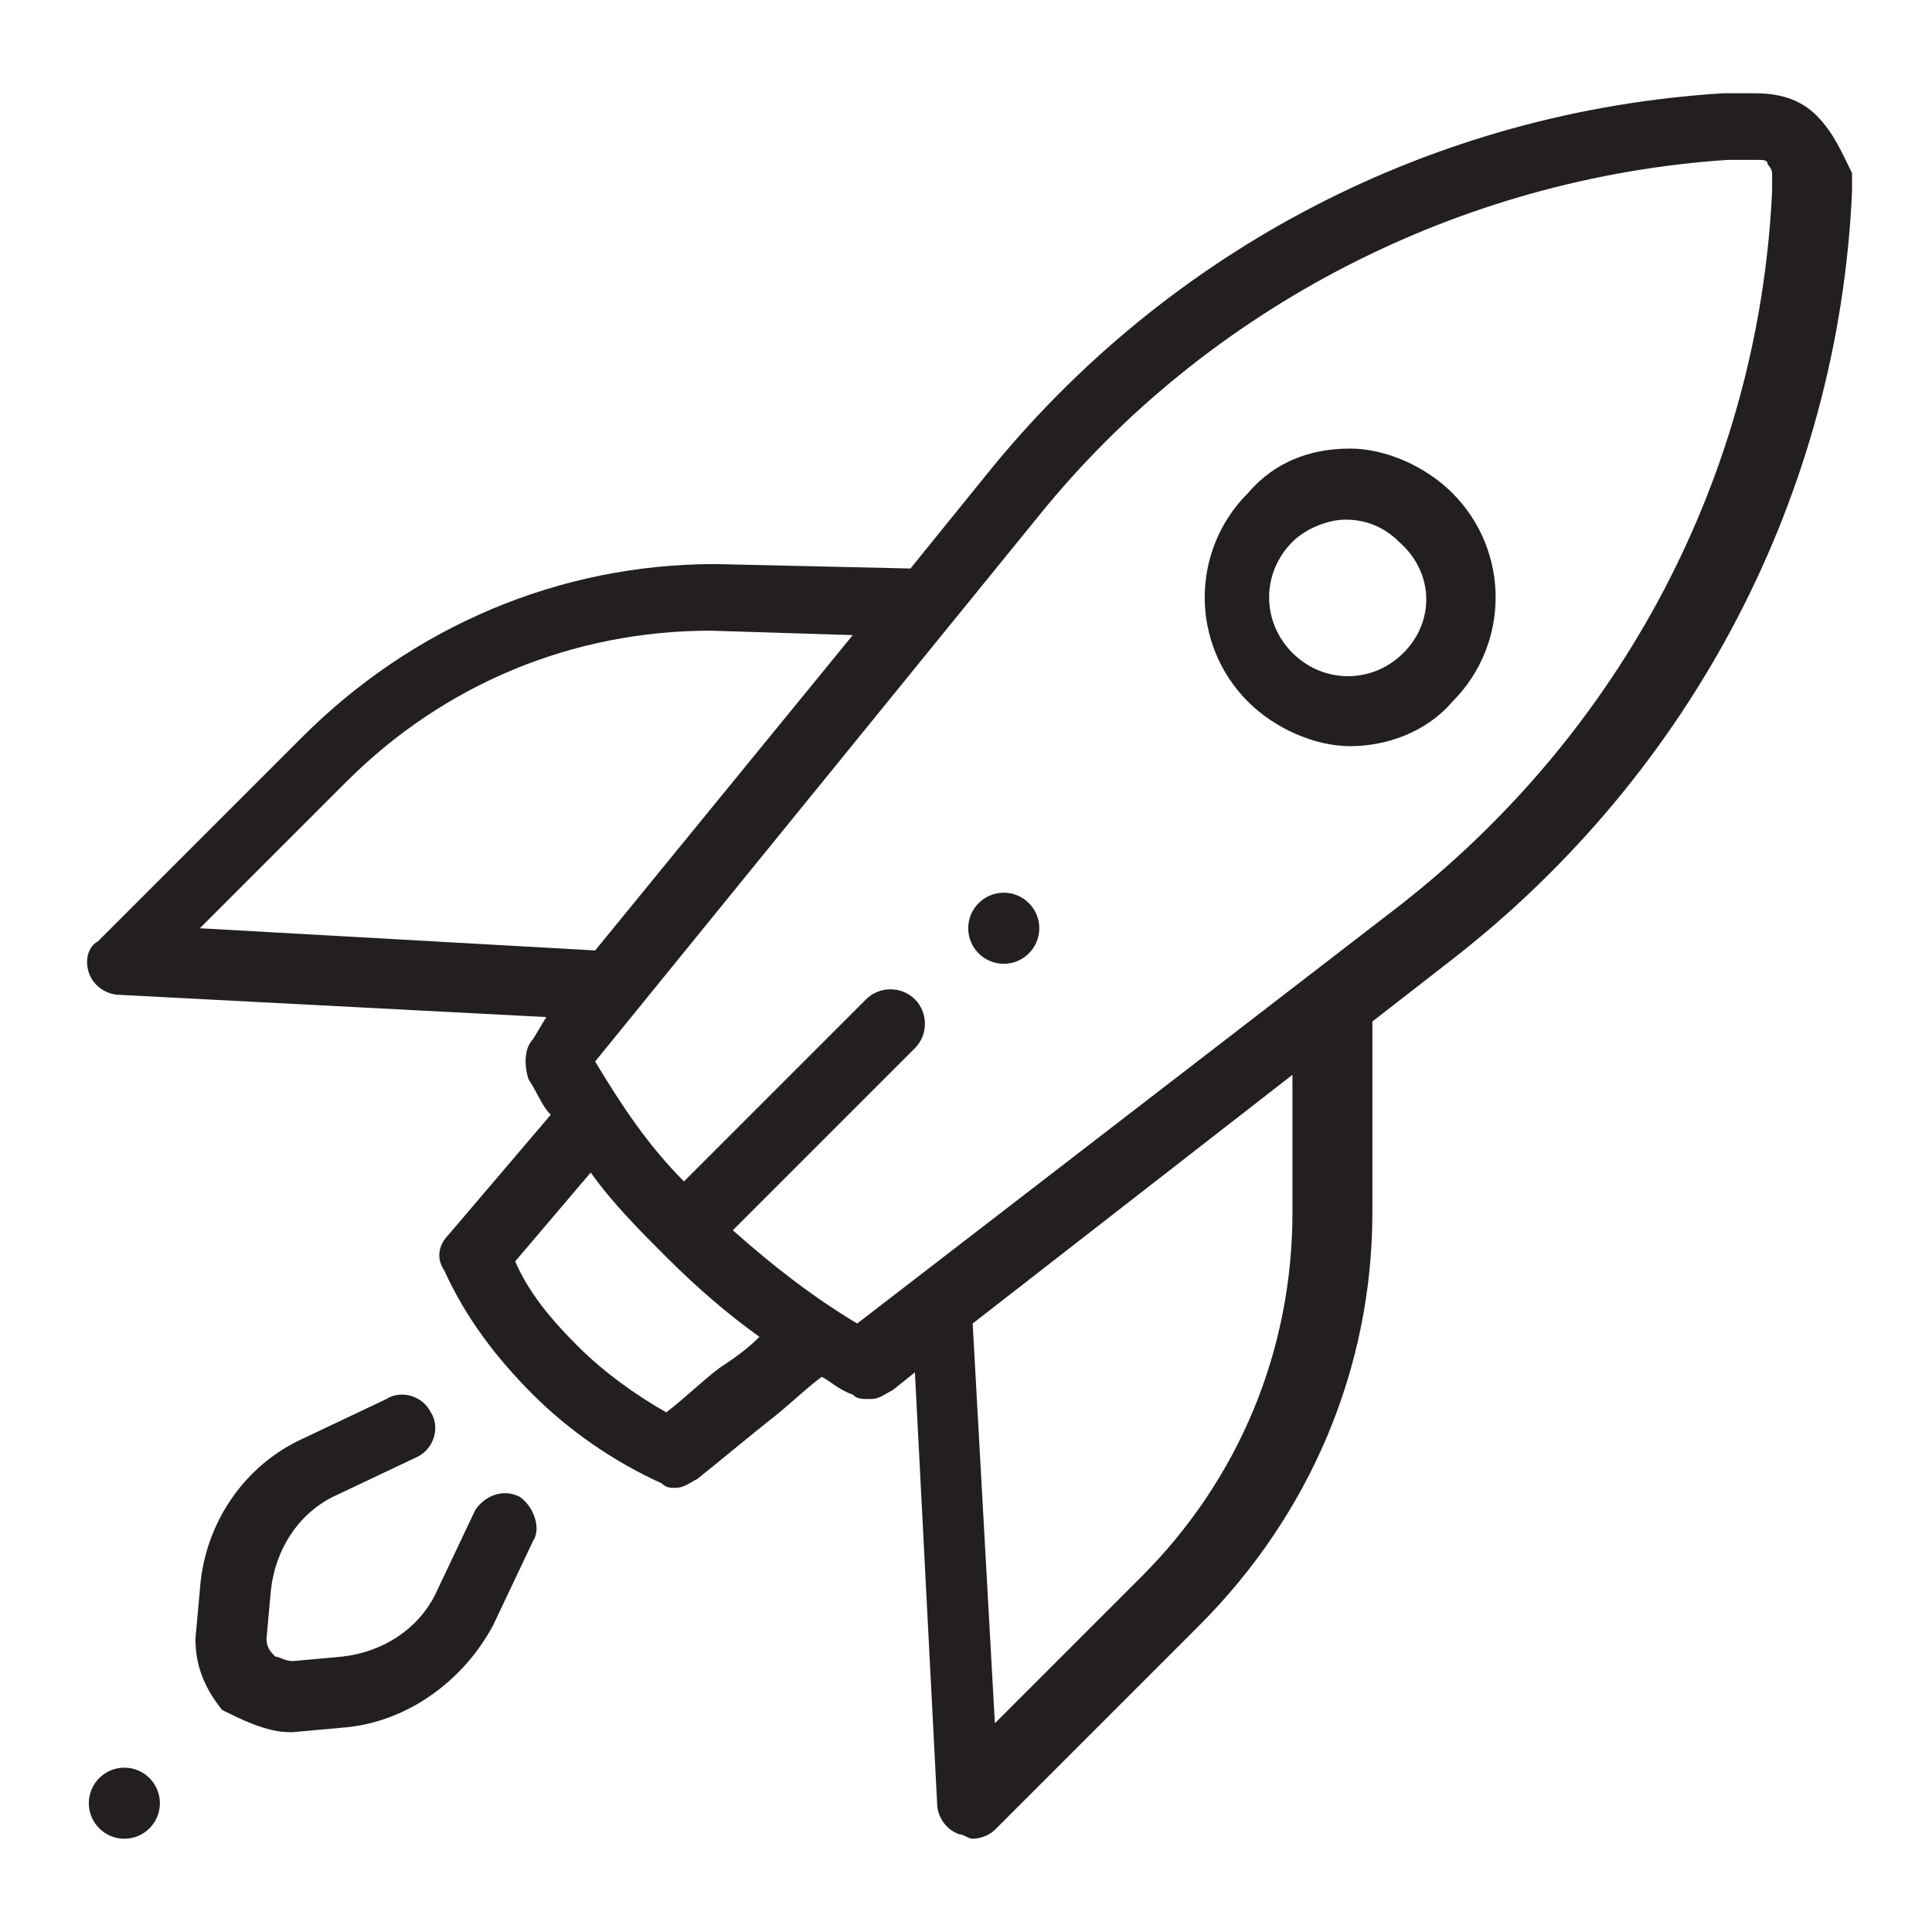 <?xml version="1.0" encoding="utf-8"?>
<!-- Generator: Adobe Illustrator 23.0.1, SVG Export Plug-In . SVG Version: 6.00 Build 0)  -->
<svg version="1.1" id="Layer_1" xmlns="http://www.w3.org/2000/svg" xmlns:xlink="http://www.w3.org/1999/xlink" x="0px" y="0px"
	 viewBox="0 0 43.5 43.5" style="enable-background:new 0 0 43.5 43.5;" xml:space="preserve">
<style type="text/css">
	.st0{fill:#231F20;}
</style>
<g>
	<g>
		<g>
			<circle class="st0" cx="2.8" cy="40.6" r="0.8"/>
		</g>
	</g>
	<g>
		<g>
			<circle class="st0" cx="22.6" cy="20.9" r="0.8"/>
		</g>
	</g>
	<g>
		<g>
			<path class="st0" d="M32.7,11.1c-0.6-0.6-1.5-1-2.3-1c-0.9,0-1.7,0.3-2.3,1c-1.3,1.3-1.3,3.4,0,4.7c0.6,0.6,1.5,1,2.3,1
				s1.7-0.3,2.3-1C34,14.5,34,12.4,32.7,11.1z M31.6,14.7c-0.7,0.7-1.8,0.7-2.5,0s-0.7-1.8,0-2.5c0.3-0.3,0.8-0.5,1.2-0.5
				c0.5,0,0.9,0.2,1.2,0.5C32.3,12.9,32.3,14,31.6,14.7z"/>
		</g>
	</g>
	<g>
		<g>
			<path class="st0" d="M11.7,33.7c-0.4-0.2-0.8,0-1,0.3l-0.9,1.9c-0.4,0.8-1.2,1.3-2.1,1.4l-1.1,0.1c-0.2,0-0.3-0.1-0.4-0.1
				C6.1,37.2,6,37.1,6,36.9l0.1-1.1c0.1-0.9,0.6-1.7,1.4-2.1l1.9-0.9c0.4-0.2,0.5-0.7,0.3-1c-0.2-0.4-0.7-0.5-1-0.3l-1.9,0.9
				c-1.3,0.6-2.2,1.9-2.3,3.4l-0.1,1.1c0,0.6,0.2,1.1,0.6,1.6C5.4,38.7,6,39,6.5,39h0.1l1.1-0.1c1.4-0.1,2.7-1,3.4-2.3l0.9-1.9
				C12.2,34.4,12,33.9,11.7,33.7z"/>
		</g>
	</g>
	<g>
		<g>
			<path class="st0" d="M40.9,2.6c-0.4-0.4-0.9-0.5-1.4-0.5h-0.7c-6.5,0.4-12.5,3.5-16.6,8.6l-1.7,2.1l-4.4-0.1l0,0
				c-3.5,0-6.8,1.4-9.3,3.9l-4.6,4.6C2,21.3,1.9,21.6,2,21.9c0.1,0.3,0.4,0.5,0.7,0.5l9.6,0.5L12,23.4c-0.2,0.2-0.2,0.6-0.1,0.9
				c0.2,0.3,0.3,0.6,0.5,0.8l-2.3,2.7C9.9,28,9.8,28.3,10,28.6c0.5,1.1,1.2,2,2,2.8c0.8,0.8,1.8,1.5,2.9,2c0.1,0.1,0.2,0.1,0.3,0.1
				c0.2,0,0.3-0.1,0.5-0.2c0.5-0.4,1.1-0.9,1.6-1.3c0.4-0.3,0.8-0.7,1.2-1c0.2,0.1,0.4,0.3,0.7,0.4c0.1,0.1,0.2,0.1,0.4,0.1
				c0.2,0,0.3-0.1,0.5-0.2l0.5-0.4l0.5,9.7c0,0.3,0.2,0.6,0.5,0.7c0.1,0,0.2,0.1,0.3,0.1c0.2,0,0.4-0.1,0.5-0.2l4.6-4.6
				c2.5-2.5,3.9-5.8,3.9-9.3V23l1.8-1.4c5.4-4.2,8.7-10.5,9-17.3V3.9C41.5,3.5,41.3,3,40.9,2.6z M4.5,20.9l3.3-3.3
				c2.2-2.2,5.1-3.4,8.2-3.4l3.2,0.1l-5.8,7.1L4.5,20.9z M16.2,30.8c-0.4,0.3-0.8,0.7-1.2,1c-0.7-0.4-1.4-0.9-2-1.5
				s-1.1-1.2-1.4-1.9l1.7-2c0.5,0.7,1.1,1.3,1.7,1.9l0,0l0,0l0,0c0.7,0.7,1.4,1.3,2.1,1.8C16.8,30.4,16.5,30.6,16.2,30.8z
				 M29.1,27.3c0,3.1-1.2,6-3.4,8.2l-3.3,3.3l-0.5-9l7.2-5.6L29.1,27.3L29.1,27.3z M39.9,4.3c-0.3,6.4-3.4,12.2-8.4,16.1l-12.2,9.4
				c-1-0.6-1.9-1.3-2.8-2.1l4.1-4.1c0.3-0.3,0.3-0.8,0-1.1c-0.3-0.3-0.8-0.3-1.1,0l-4.1,4.1c-0.8-0.8-1.4-1.7-2-2.7l10-12.3
				c3.8-4.7,9.5-7.6,15.5-8h0.7c0.1,0,0.2,0,0.2,0.1c0,0,0.1,0.1,0.1,0.2V4.3z"/>
		</g>
	</g>
</g>
</svg>
